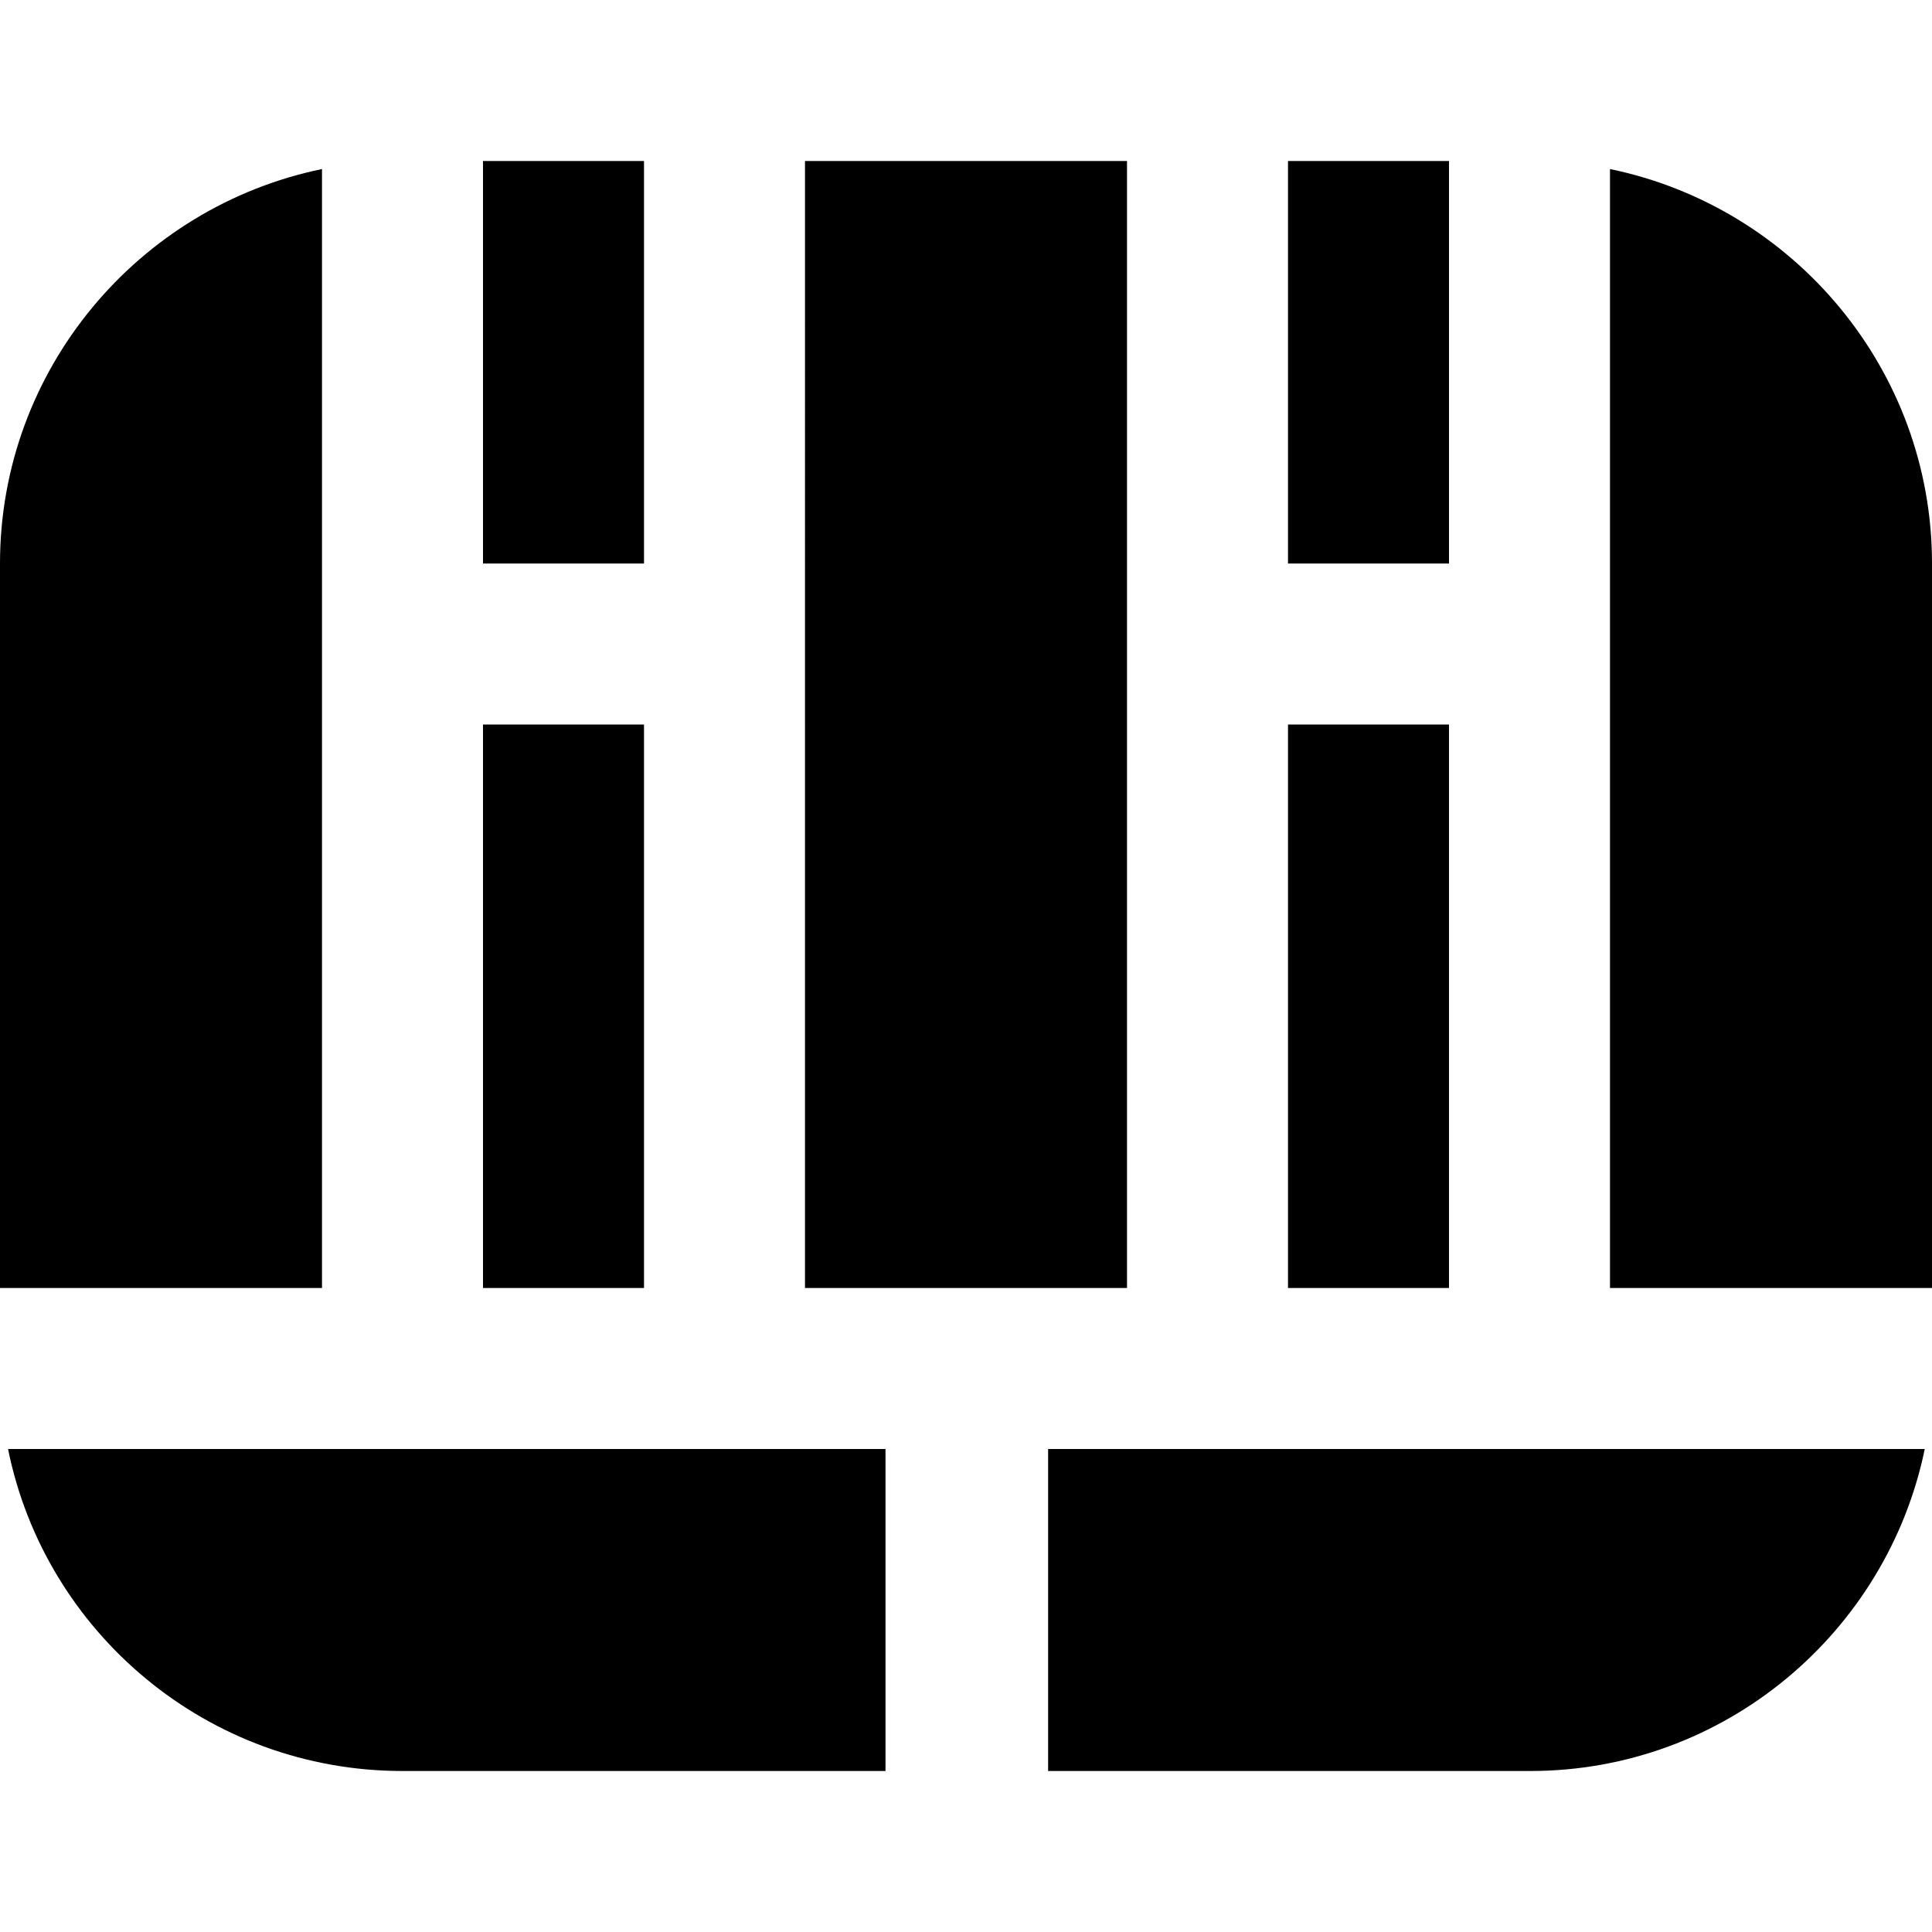 <?xml version="1.0" encoding="UTF-8"?>
<svg xmlns="http://www.w3.org/2000/svg" id="Layer_1" data-name="Layer 1" viewBox="0 0 24 24" width="512" height="512"><path d="M14,16h-4V2h4v14Zm2-7v7h2v-7h-2Zm4,7h4V7c0-2.41-1.72-4.43-4-4.9v13.9ZM6,9v7h2v-7h-2Zm-2,7V2.1C1.72,2.57,0,4.59,0,7v9H4Zm7.01,2H.1c.46,2.28,2.48,4,4.9,4h6v-4Zm2.01,0v4s5.99,0,5.99,0c2.41,0,4.43-1.72,4.9-4H13.01ZM6,7h2V2h-2V7Zm10,0h2V2h-2V7Z"/></svg>
